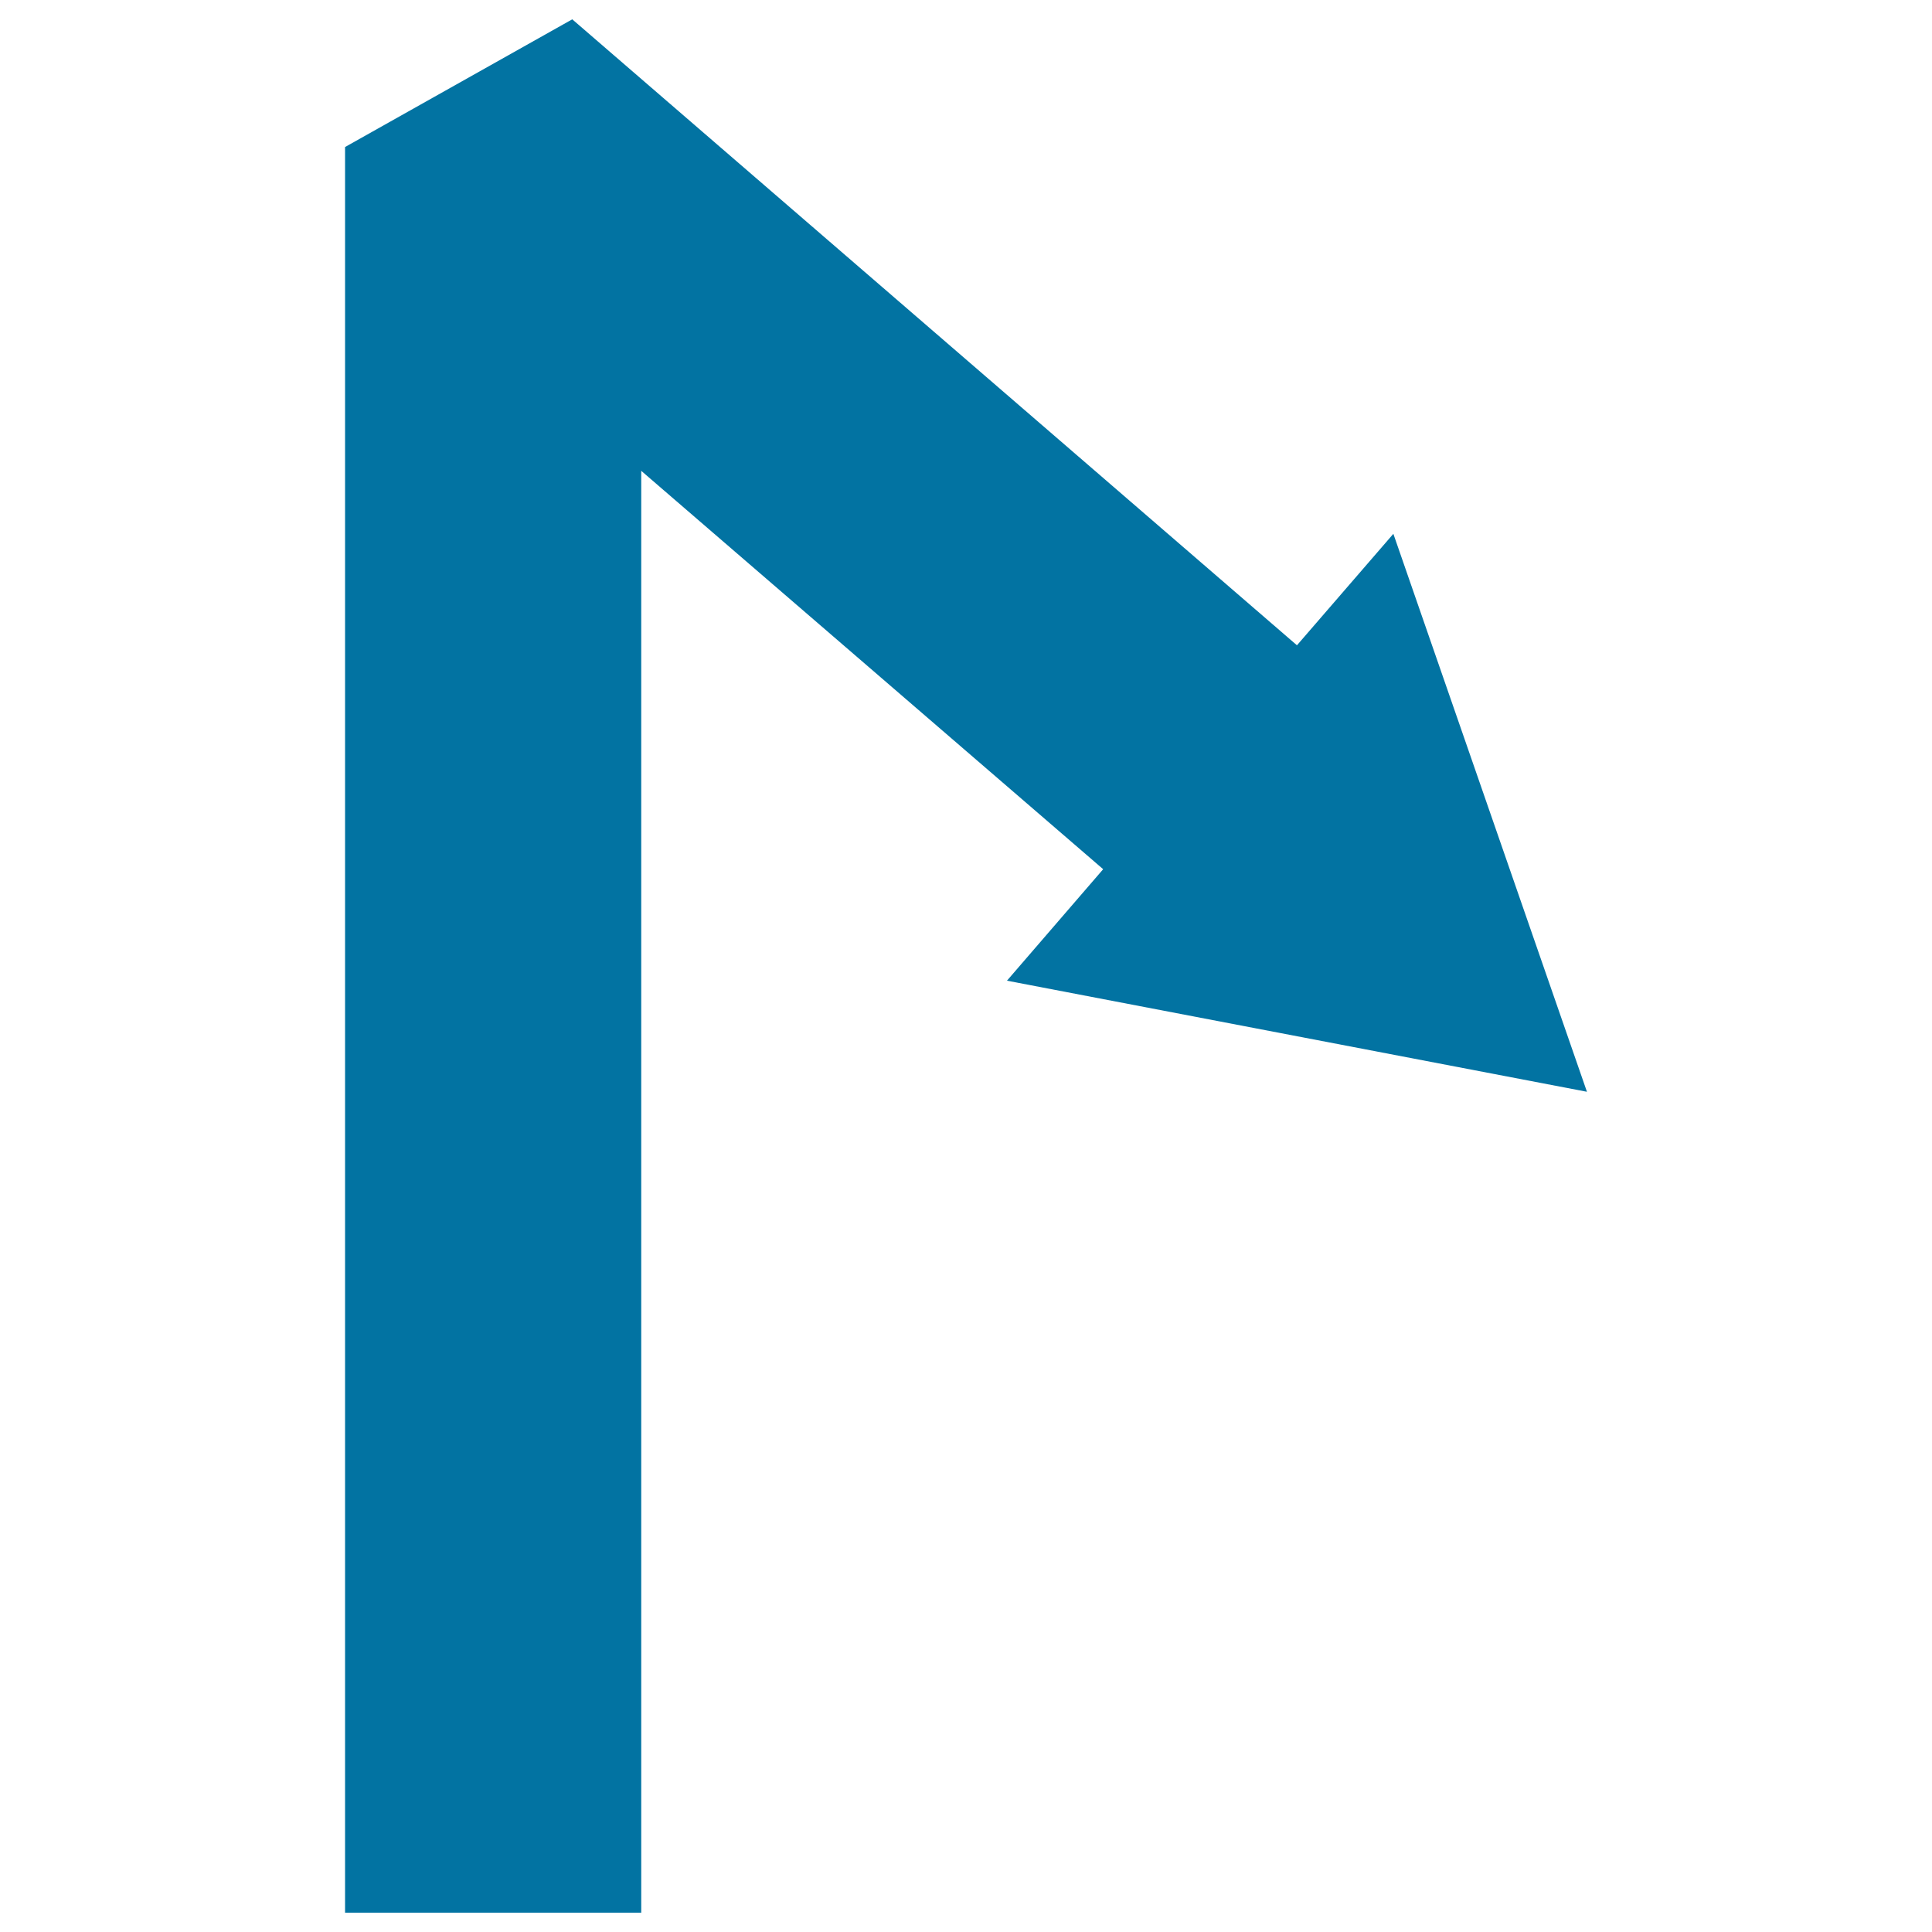 <svg xmlns="http://www.w3.org/2000/svg" viewBox="0 0 1000 1000" style="fill:#0273a2">
<title>Arrow Straight Line Symbol With An Angle SVG icon</title>
<g><polygon points="821.4,565.1 721.2,276.3 671.3,334 296.2,10 178.6,76.1 178.6,990 331.9,990 331.9,243.7 571,449.9 521.2,507.6 "/></g>
</svg>